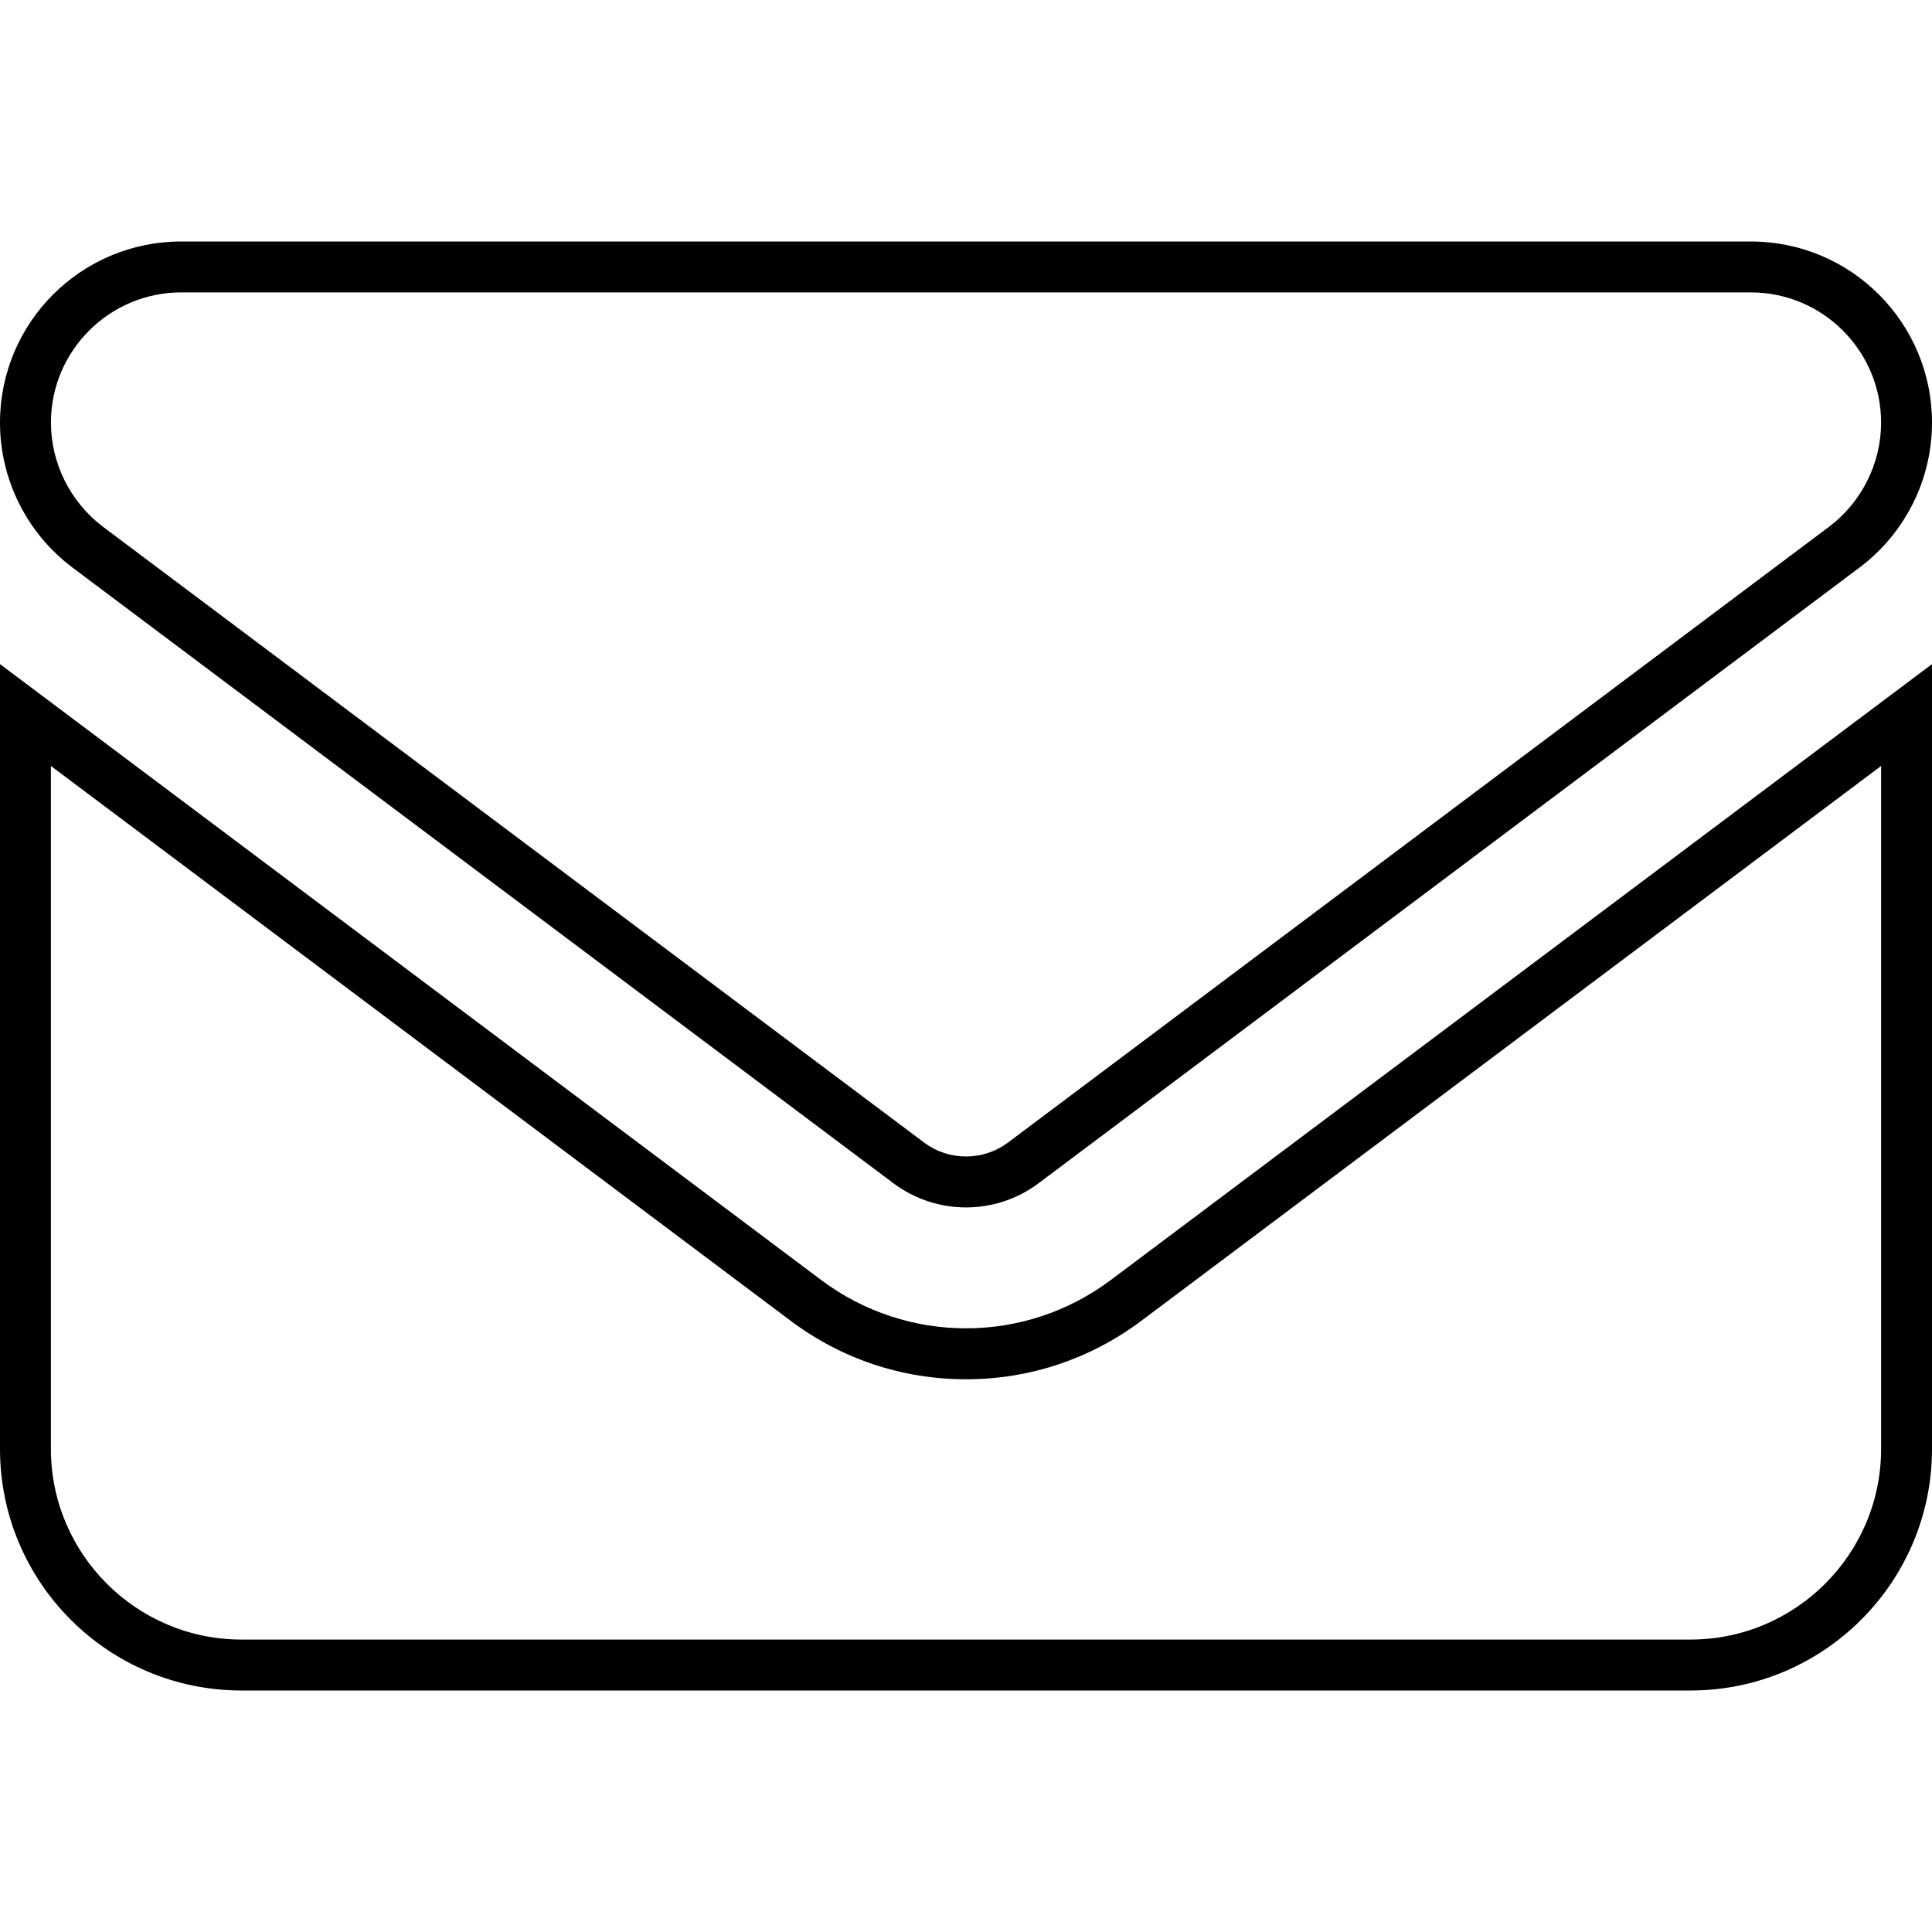 <?xml version="1.0" encoding="UTF-8"?><svg id="Layer_1" xmlns="http://www.w3.org/2000/svg" viewBox="0 0 512 512"><path d="M464,77.49c19.03,0,34.51,15.48,34.51,34.51,0,10.79-5.17,21.11-13.8,27.6l-217.57,163.18c-3.25,2.42-7.1,3.7-11.13,3.7s-7.89-1.28-11.1-3.68L27.32,139.62c-8.66-6.52-13.82-16.84-13.82-27.62,0-19.03,15.48-34.51,34.51-34.51H464m34.51,125.49v181.01c0,27.85-22.66,50.51-50.51,50.51H64c-27.85,0-50.51-22.66-50.51-50.51V202.99l196.01,147.01c13.54,10.16,29.62,15.52,46.5,15.52s32.96-5.37,46.5-15.52l196.01-147.01m-34.51-138.99H48C21.49,64,0,85.49,0,112,0,127.1,7.11,141.3,19.2,150.4l217.6,163.2c5.7,4.25,12.45,6.38,19.2,6.38s13.5-2.12,19.2-6.38l217.6-163.2c12.1-9.1,19.2-23.3,19.2-38.4,0-26.51-21.5-48-48-48h0Zm48,112l-217.6,163.2c-11.4,8.55-24.9,12.82-38.4,12.82s-27-4.27-38.4-12.82L0,176v208C0,419.3,28.65,448,64,448H448c35.3,0,64-28.7,64-64V176h0Z"/></svg>